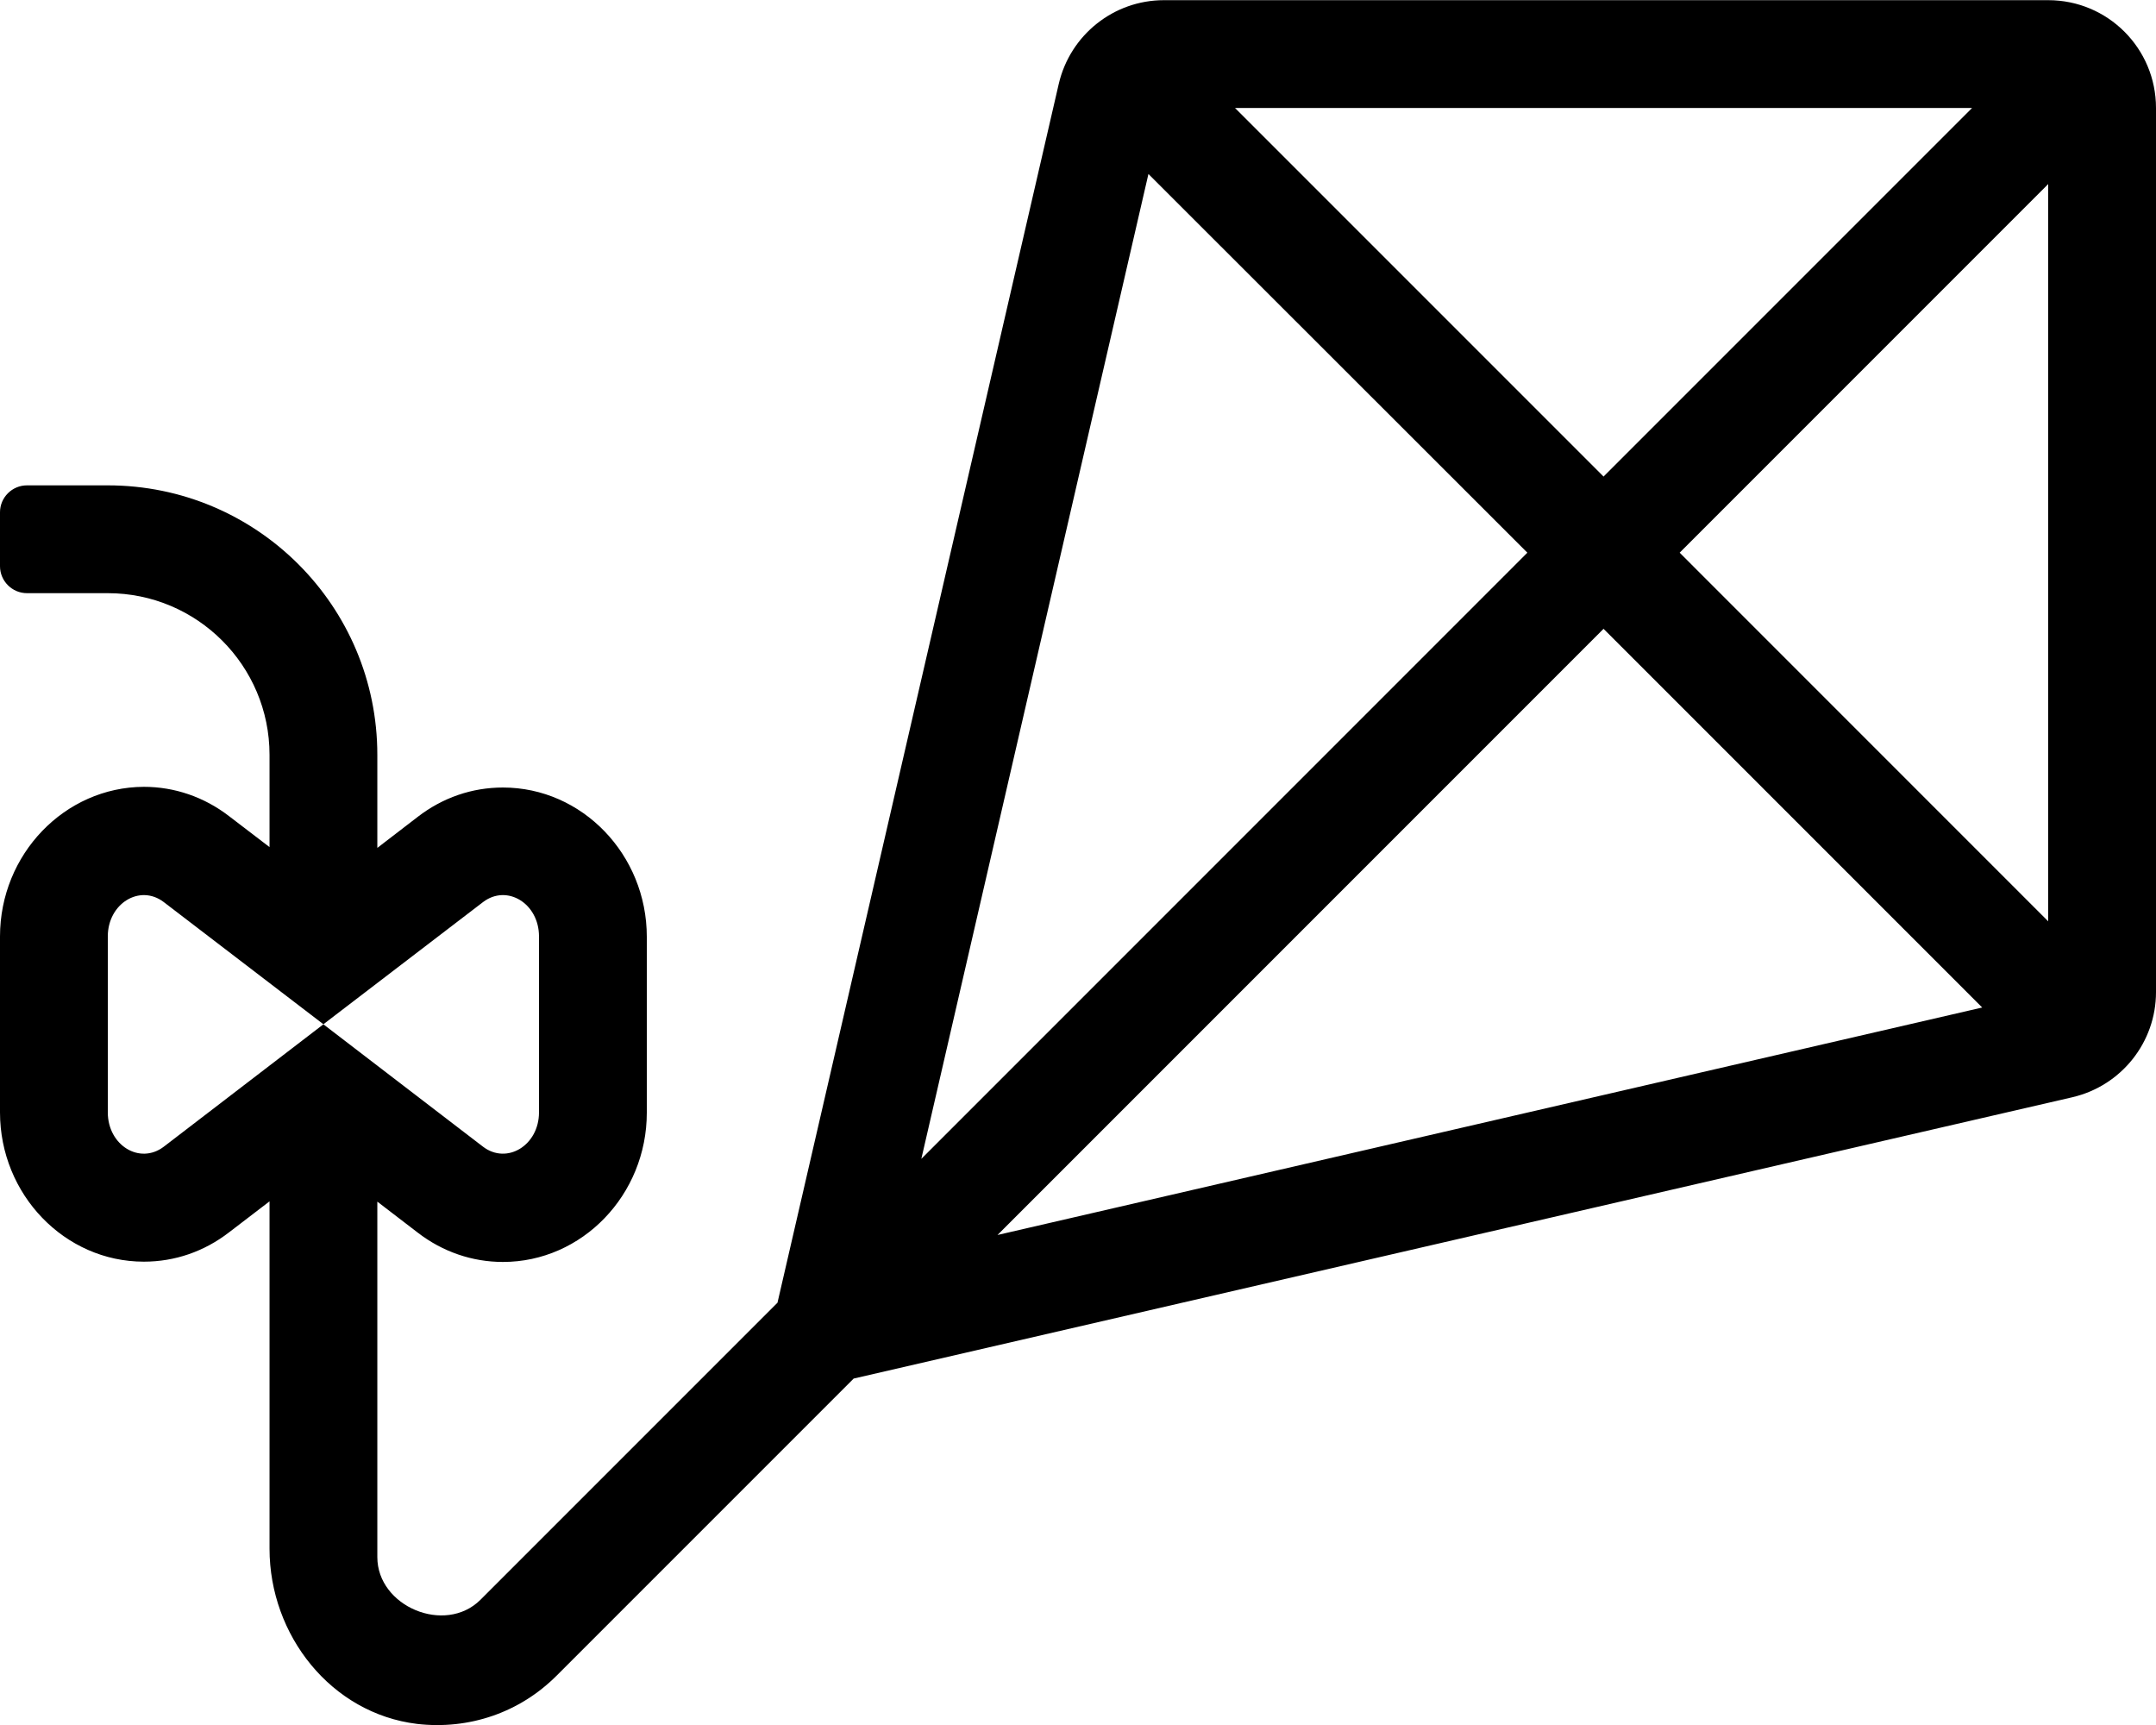 <?xml version="1.0" encoding="UTF-8"?>
<svg xmlns="http://www.w3.org/2000/svg" xmlns:xlink="http://www.w3.org/1999/xlink" version="1.1" id="Ebene_1" x="0px" y="0px" xml:space="preserve" viewBox="2 7.52 37.5 30">
<g>
	<defs>
		<rect id="SVGID_1_" x="2" y="7.523" width="37.5" height="29.997"></rect>
	</defs>
	<clipPath id="SVGID_2_">
		<use xlink:href="#SVGID_1_" overflow="visible"></use>
	</clipPath>
	<path clip-path="url(#SVGID_2_)" d="M37.625,23.543l-6.41-6.411l6.41-6.411V23.543z M19.35,28.998l10.541-10.542l6.586,6.586   L19.35,28.998z M21.975,10.546l6.591,6.586L18.025,27.674L21.975,10.546z M36.301,9.398l-6.41,6.41l-6.41-6.41H36.301z    M4.848,27.463c-0.416,0.316-0.973-0.023-0.973-0.598v-3.059c0-0.574,0.557-0.914,0.973-0.598l2.777,2.125l2.777-2.125   c0.416-0.316,0.973,0.023,0.973,0.598v3.059c0,0.574-0.557,0.914-0.973,0.598l-2.777-2.129L4.848,27.463z M37.625,7.523H22.244   c-0.873,0-1.629,0.604-1.828,1.453l-4.893,21.2l-5.168,5.168C9.74,35.953,8.563,35.459,8.563,34.6v-6.182l0.703,0.539   c0.433,0.334,0.949,0.51,1.482,0.51c1.377,0,2.502-1.166,2.502-2.596v-3.059c0-1.43-1.125-2.596-2.502-2.596   c-0.539,0-1.049,0.176-1.482,0.51l-0.703,0.54v-1.618c0-2.59-2.098-4.687-4.688-4.687H2.469C2.211,15.961,2,16.171,2,16.429v0.938   c0,0.258,0.211,0.469,0.469,0.469h1.406c1.553,0,2.813,1.26,2.813,2.812v1.604l-0.704-0.538c-0.433-0.334-0.949-0.51-1.482-0.51   C3.125,21.209,2,22.377,2,23.807v3.059c0,1.428,1.125,2.596,2.502,2.596c0.539,0,1.049-0.176,1.482-0.51l0.704-0.539v6.041   c0,1.506,1.072,2.865,2.566,3.047c0.908,0.105,1.787-0.199,2.426-0.838l5.168-5.168l21.199-4.893   c0.85-0.199,1.453-0.955,1.453-1.828V9.398C39.5,8.361,38.662,7.523,37.625,7.523"></path>
</g>
</svg>
